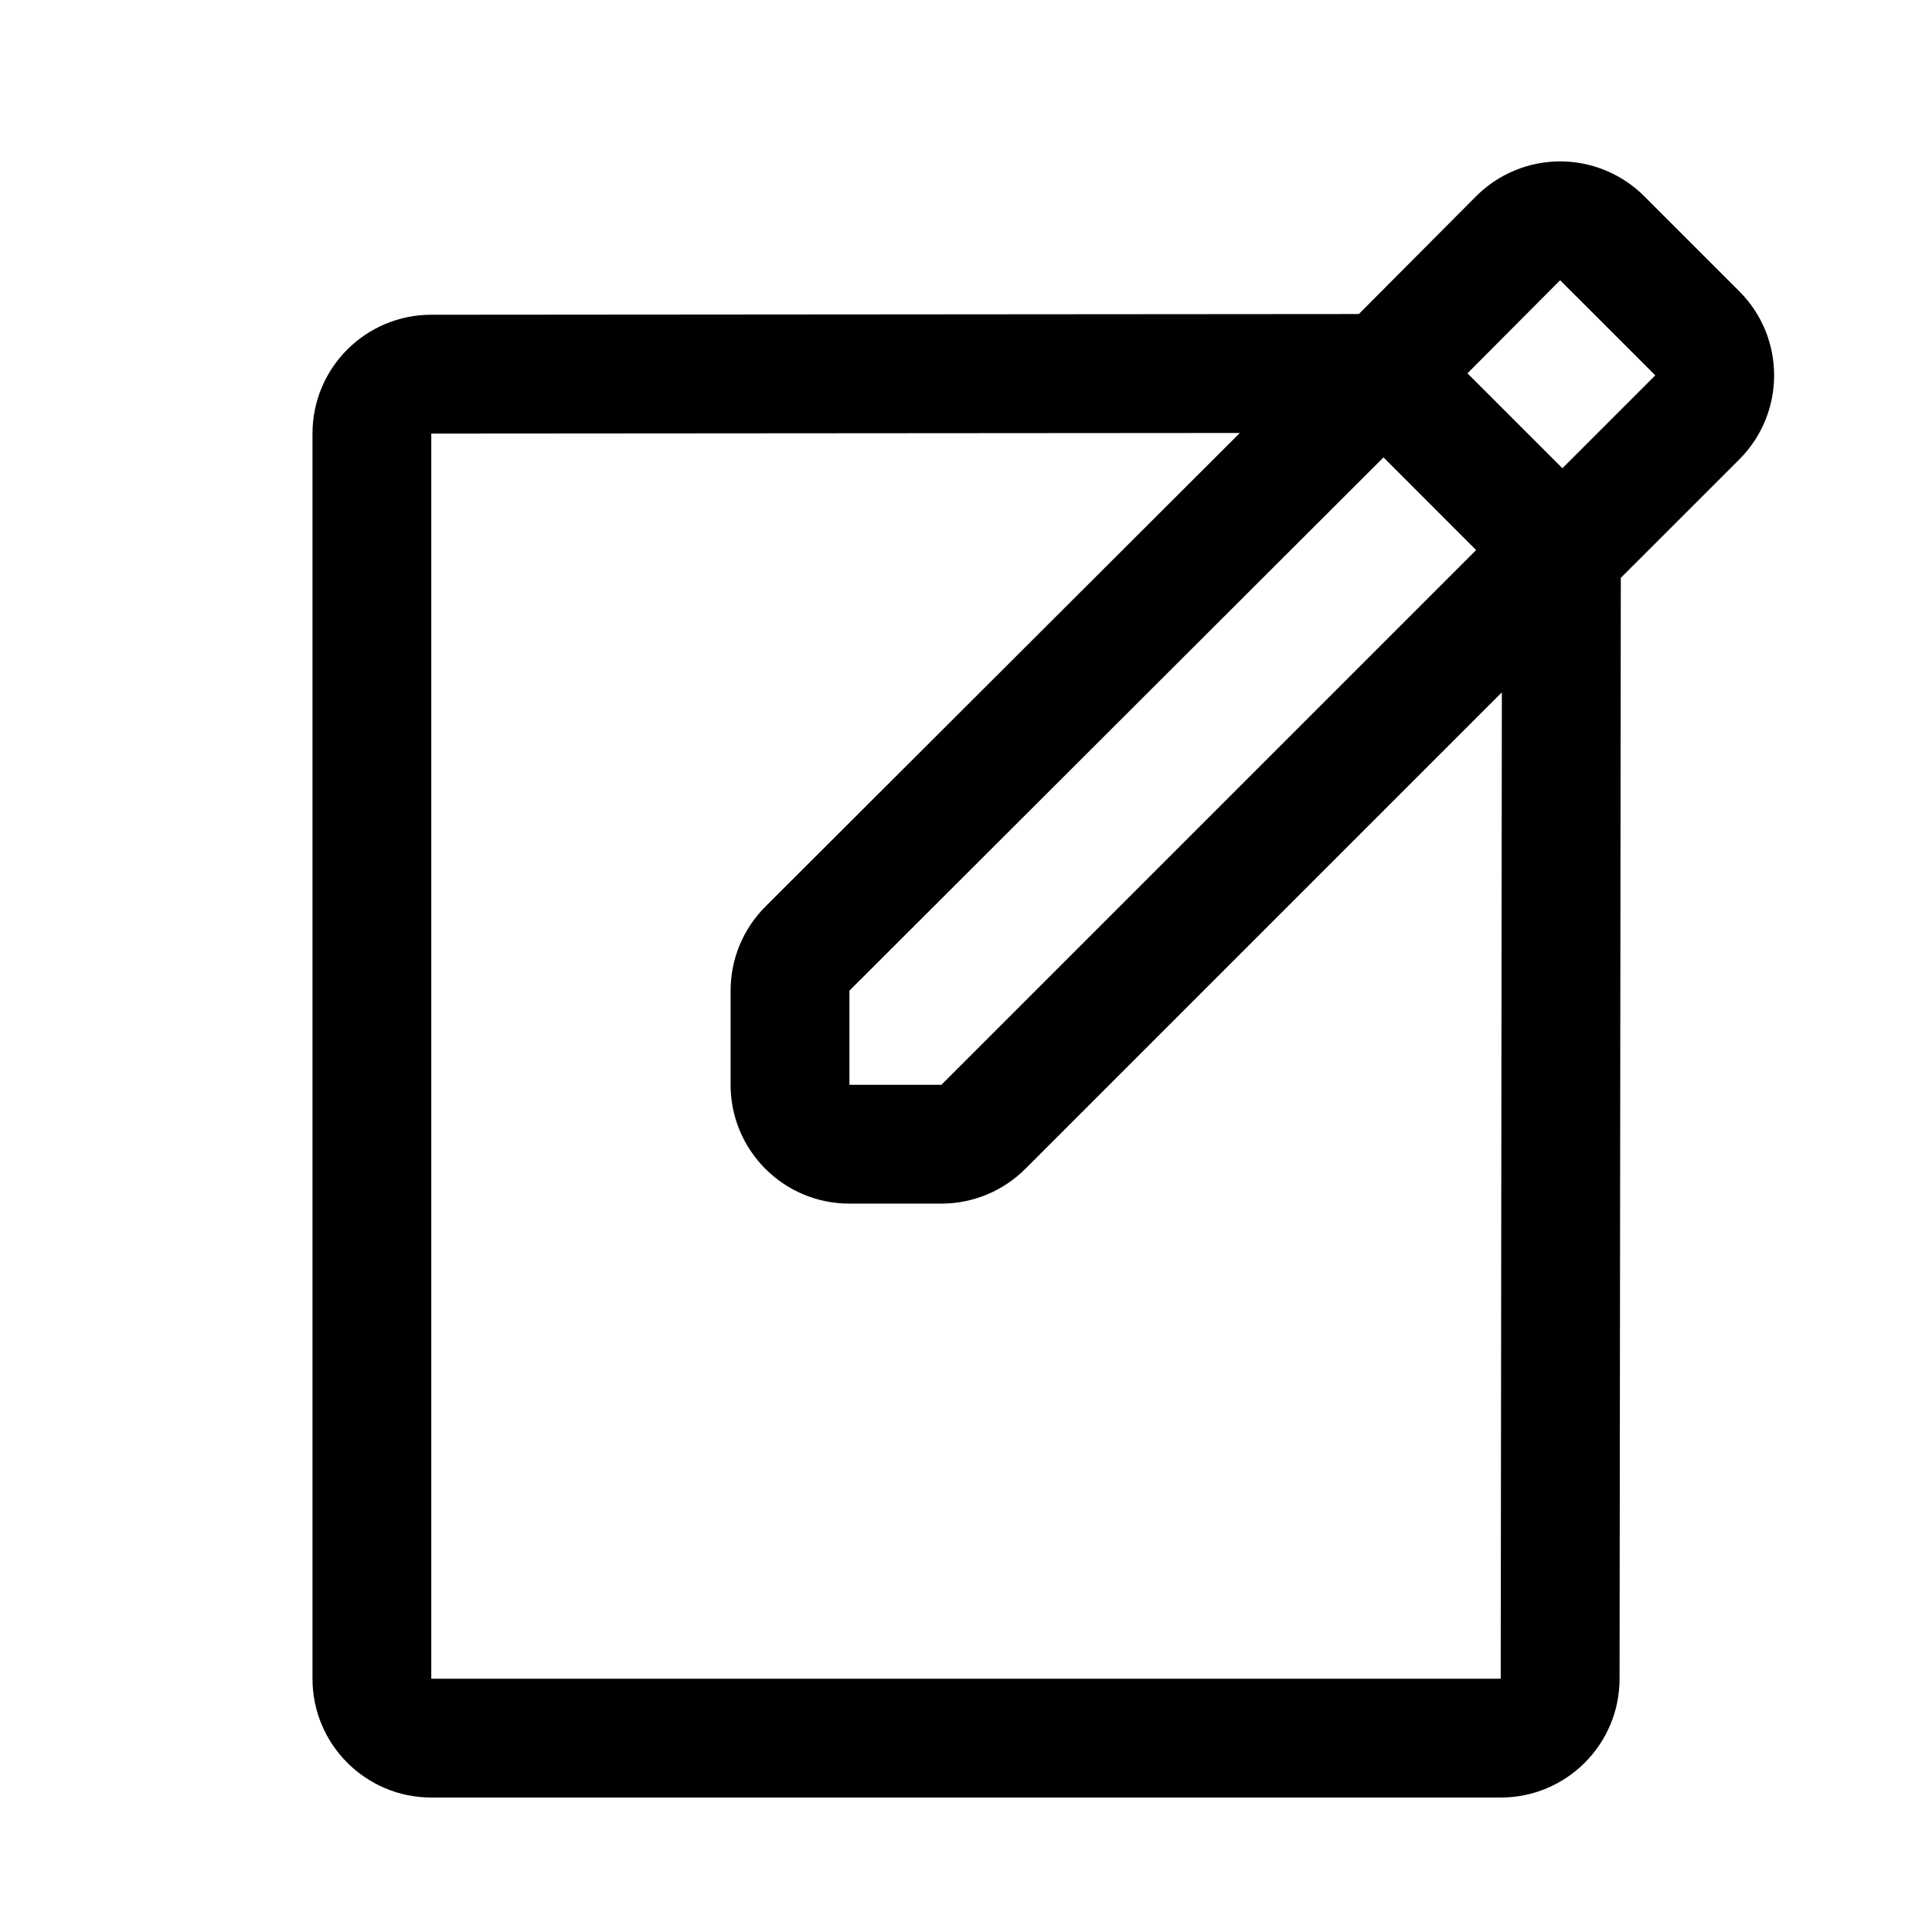 <?xml version="1.0" encoding="UTF-8"?>
<!-- Uploaded to: ICON Repo, www.svgrepo.com, Generator: ICON Repo Mixer Tools -->
<svg fill="#000000" width="800px" height="800px" version="1.1" viewBox="144 144 512 512" xmlns="http://www.w3.org/2000/svg">
 <path d="m504.11 227.22-245.84 0.191c-17.379 0.016-31.457 14.105-31.457 31.484v329.98c0 17.383 14.094 31.488 31.488 31.488h283.41c17.383 0 31.473-14.074 31.488-31.457l0.332-291.77 31.406-31.395c12.297-12.297 12.297-32.246 0-44.539l-25.203-25.207c-5.922-5.906-13.934-9.227-22.312-9.227-8.359 0.016-16.371 3.352-22.277 9.273zm-31.535 31.52-214.28 0.156v329.98h283.41l0.301-261.4-126.27 126.27c-5.902 5.902-13.918 9.227-22.262 9.227h-24.371c-17.398 0-31.488-14.094-31.488-31.488v-24.957c0-8.359 3.32-16.387 9.242-22.293zm38.07 6.473-141.54 141.32v24.957h24.371l141.71-141.71zm46.805-46.949 25.223 25.207s-24.621 24.621-24.621 24.621l-25.16-25.156z" fill-rule="evenodd"/>
</svg>